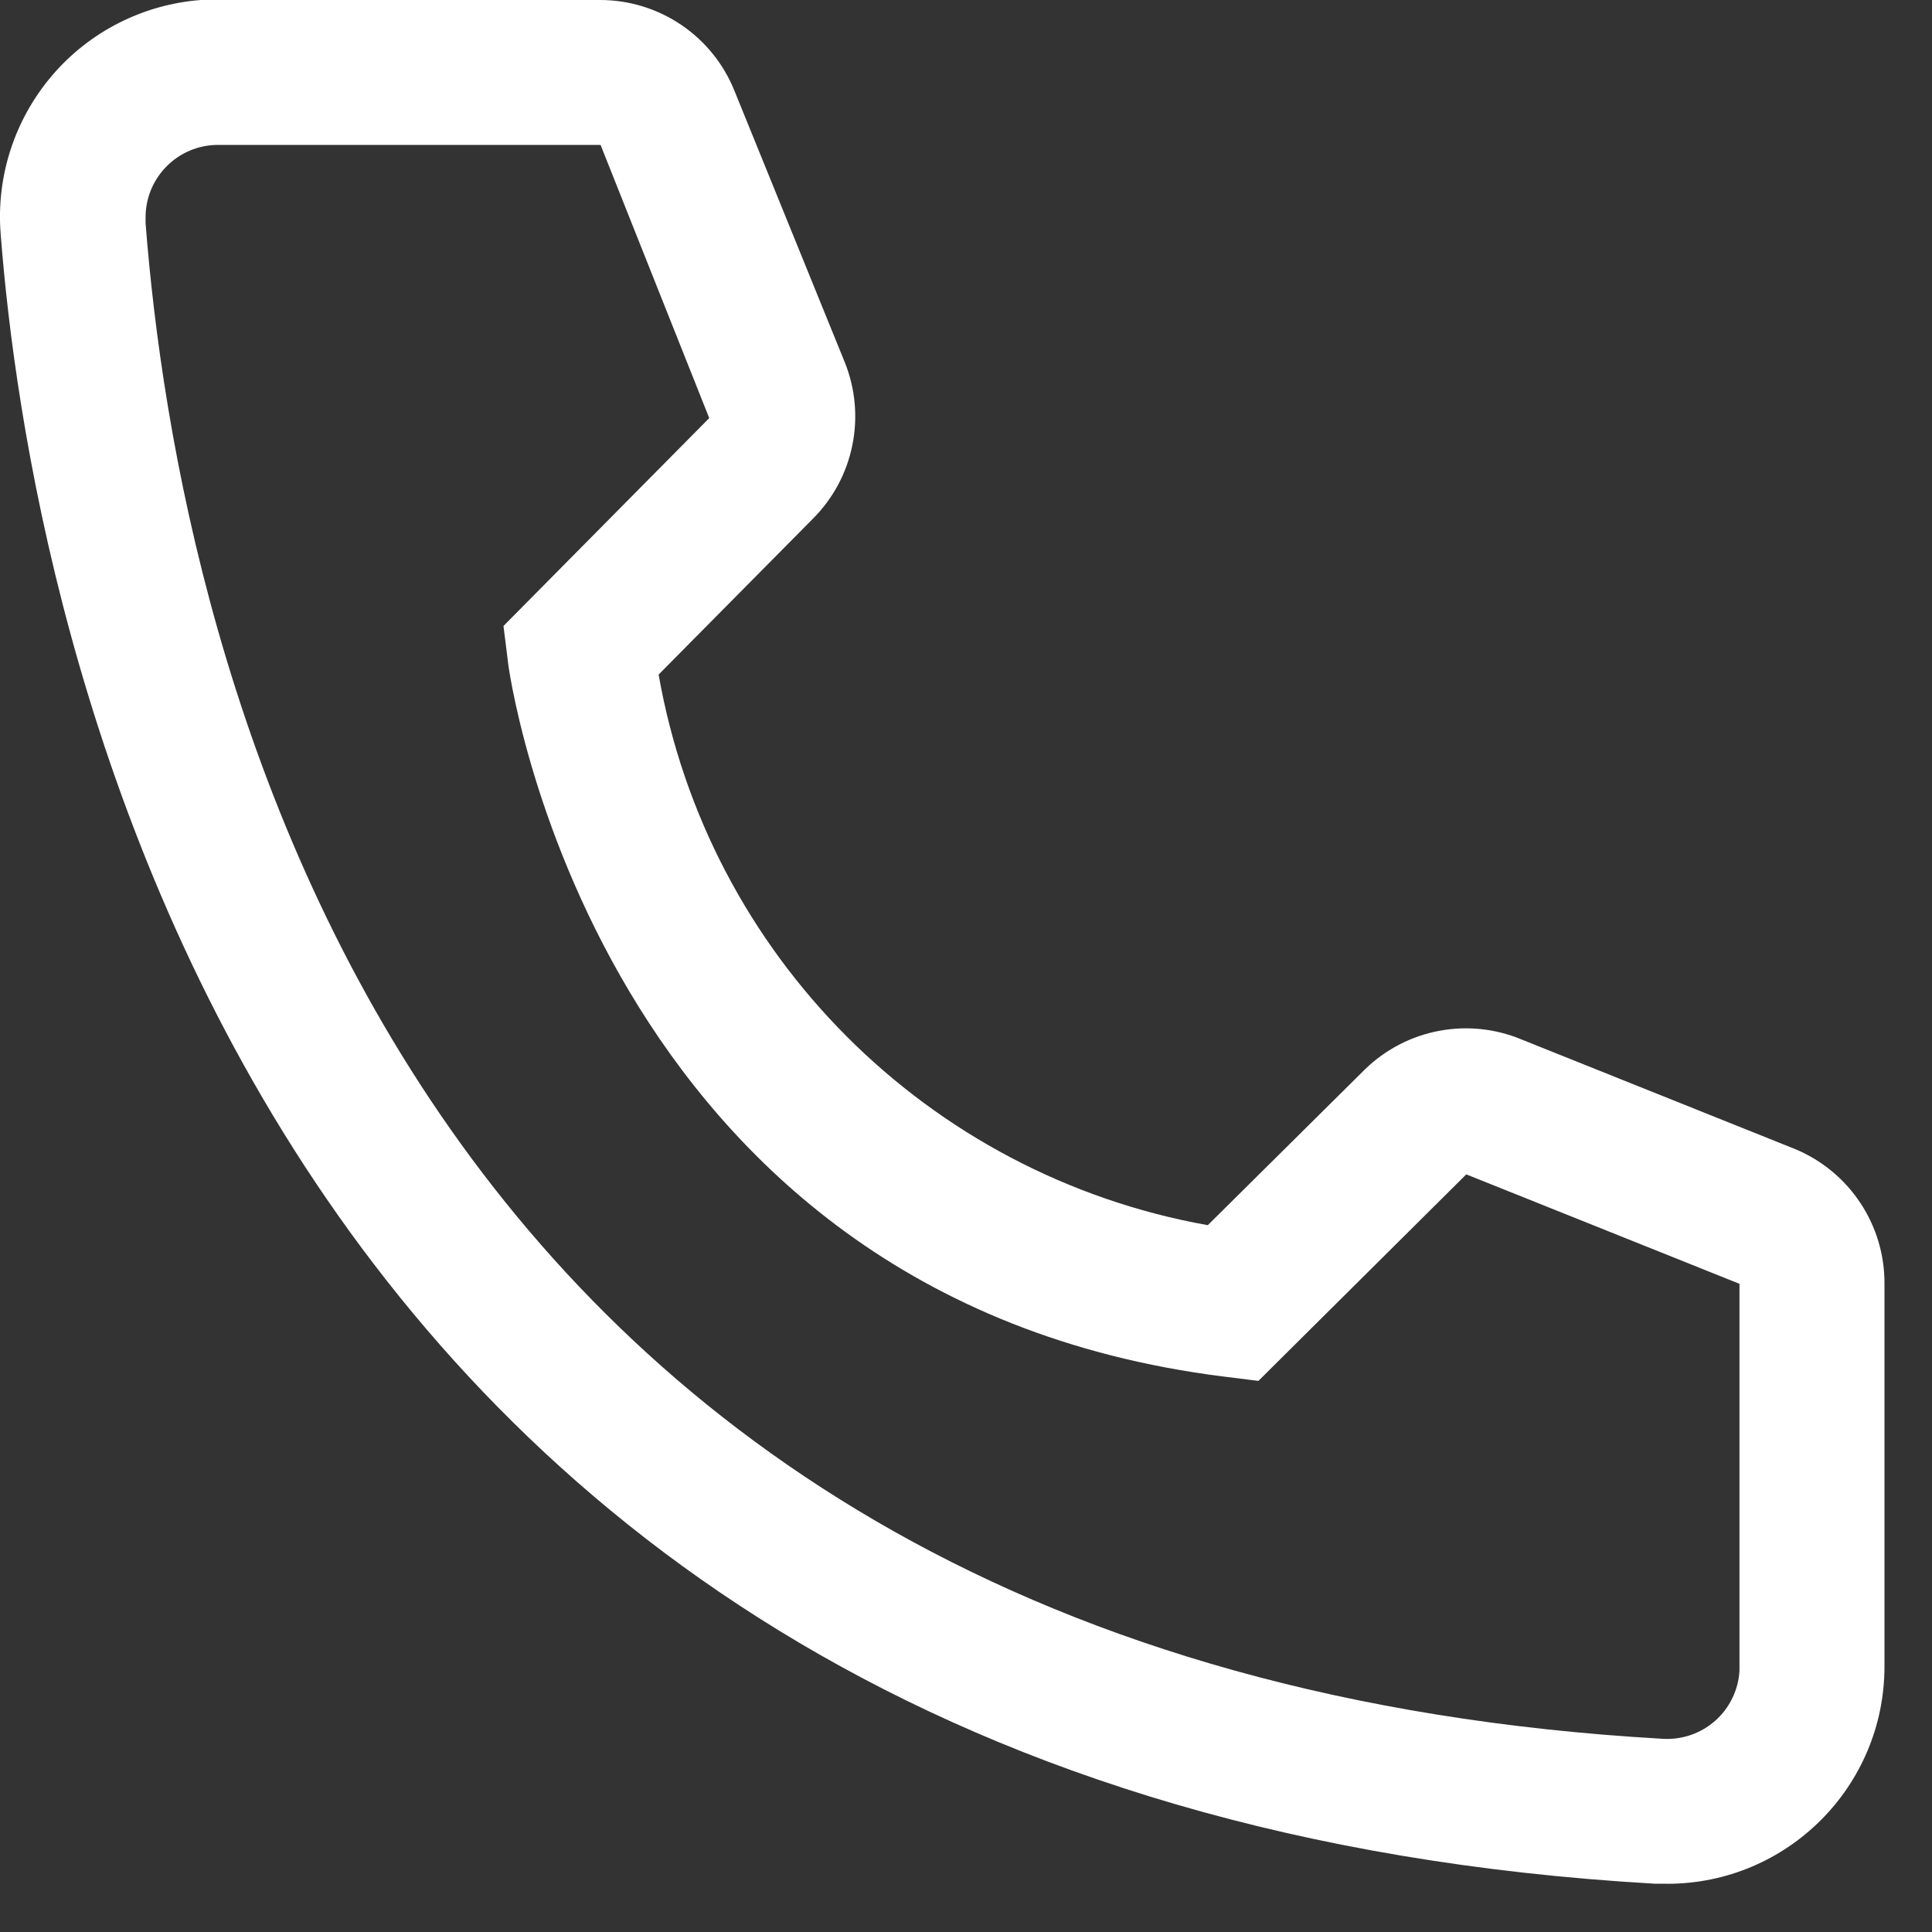 <svg height="20" viewBox="0 0 20 20" width="20" xmlns="http://www.w3.org/2000/svg"><rect x="0" y="0" width="20" height="20" fill="#333333" stroke="none"/><path d="m17.257 19.5h-.128c-14.737-.847-16.83-13.282-17.122-17.077-.048-.596.144-1.186.532-1.641.388-.455.942-.736 1.538-.782h4.133c.615-.001 1.168.374 1.395.945l1.14 2.805c.224.557.095 1.195-.33 1.62l-1.597 1.613c.511 2.905 2.782 5.181 5.685 5.7l1.627-1.613c.432-.42 1.072-.541 1.627-.307l2.828 1.133c.562.235.927.786.923 1.395v3.96c0 1.243-1.007 2.25-2.25 2.25zm-15-18c-.414 0-.75.336-.75.75v.06c.345 4.44 2.558 14.94 15.705 15.69.199.012.395-.055.544-.187s.24-.319.251-.518v-4.005l-2.828-1.133-2.152 2.138-.36-.045c-6.525-.818-7.41-7.342-7.41-7.41l-.045-.36 2.13-2.152-1.125-2.828z" fill="#fff" fill-rule="evenodd"/></svg>